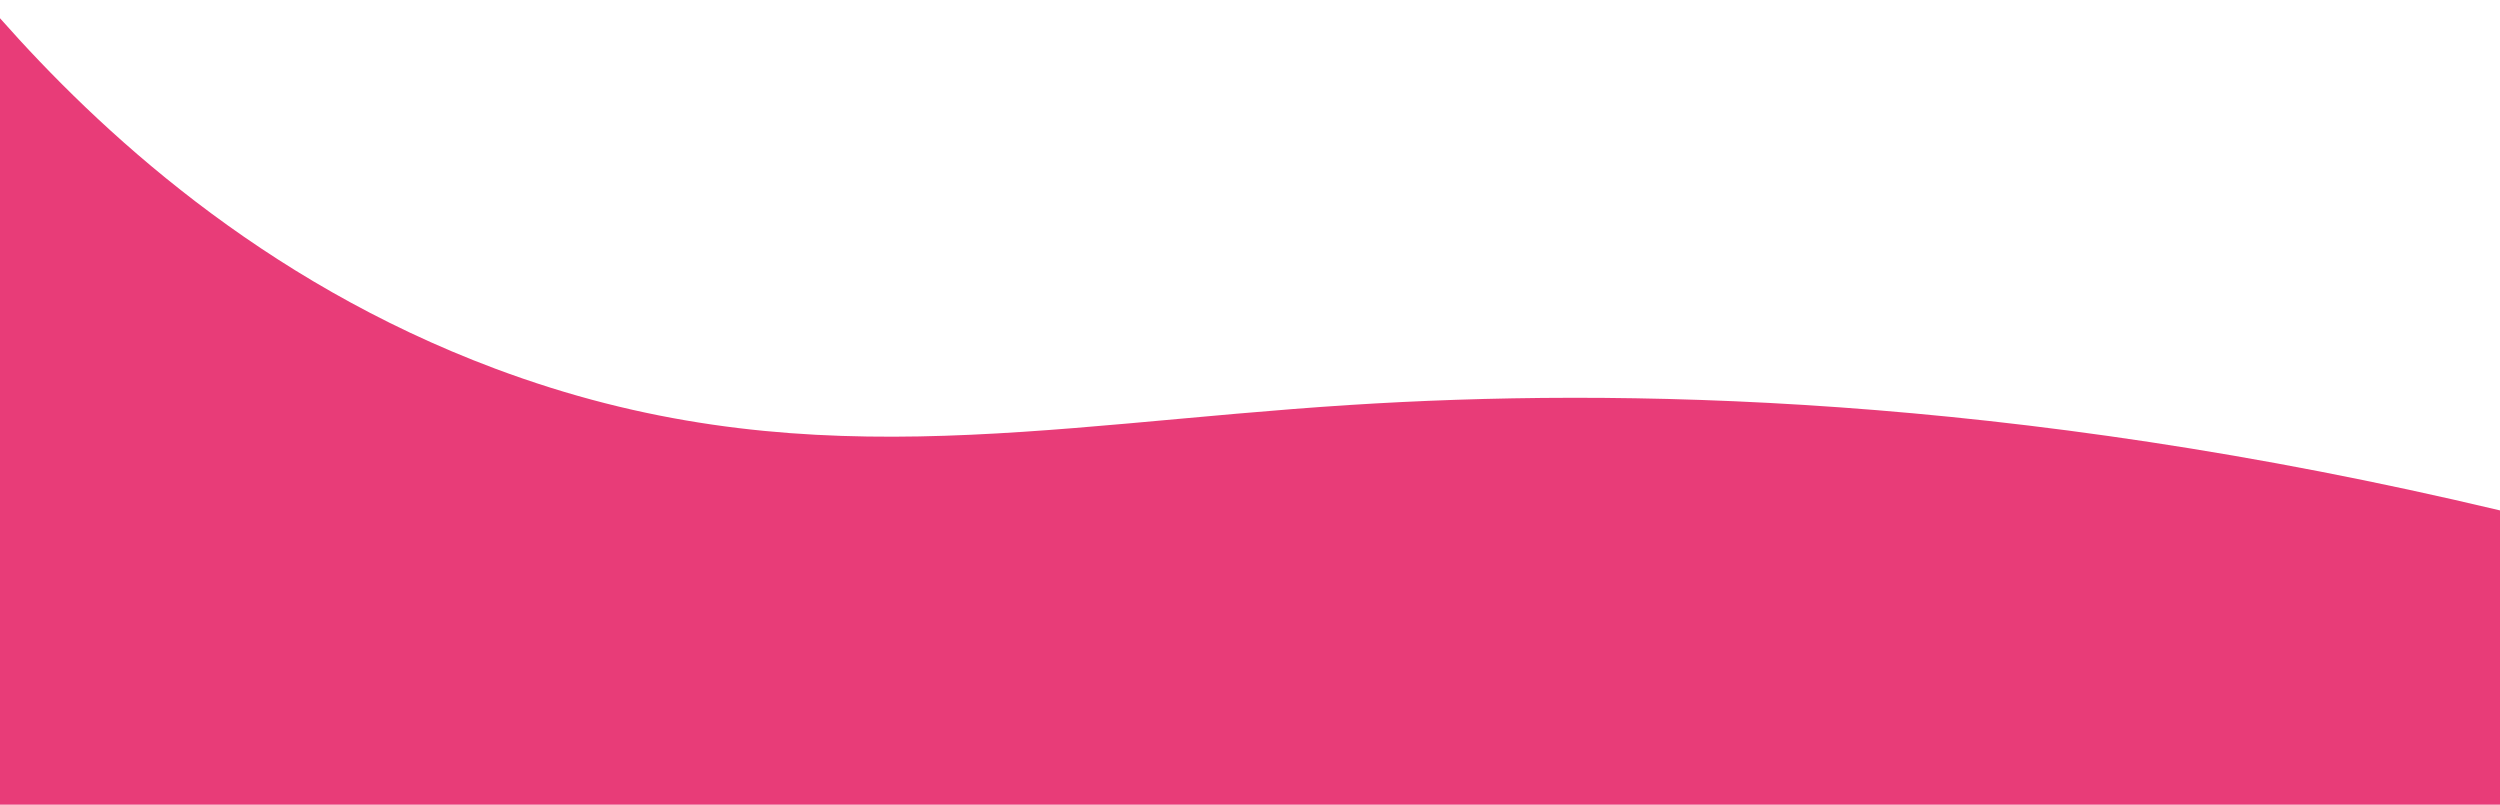 <?xml version="1.0" encoding="utf-8"?>
<!-- Generator: Adobe Illustrator 26.0.1, SVG Export Plug-In . SVG Version: 6.00 Build 0)  -->
<!DOCTYPE svg PUBLIC "-//W3C//DTD SVG 1.1//EN" "http://www.w3.org/Graphics/SVG/1.1/DTD/svg11.dtd">
<svg version="1.1" id="Calque_1" xmlns:x="http://ns.adobe.com/Extensibility/1.0/" xmlns:i="http://ns.adobe.com/AdobeIllustrator/10.0/" xmlns:graph="http://ns.adobe.com/Graphs/1.0/"
	 xmlns="http://www.w3.org/2000/svg" xmlns:xlink="http://www.w3.org/1999/xlink" x="0px" y="0px" viewBox="0 0 1920 618"
	 style="enable-background:new 0 0 1920 618;" xml:space="preserve">
<style type="text/css">
	.st0{fill:#E83C78;}
</style>
<g>
	<path class="st0" d="M1920,618.5c-640-0.2-1280-0.3-1920-0.5C0,416.7,0,215.3,0,14c75.2,85,199.3,201.3,380,269
		c231,86.6,419.1,43.2,657,28c204-13,504.3-9.1,883,81C1920,467.5,1920,543,1920,618.5z"/>
</g>
</svg>
